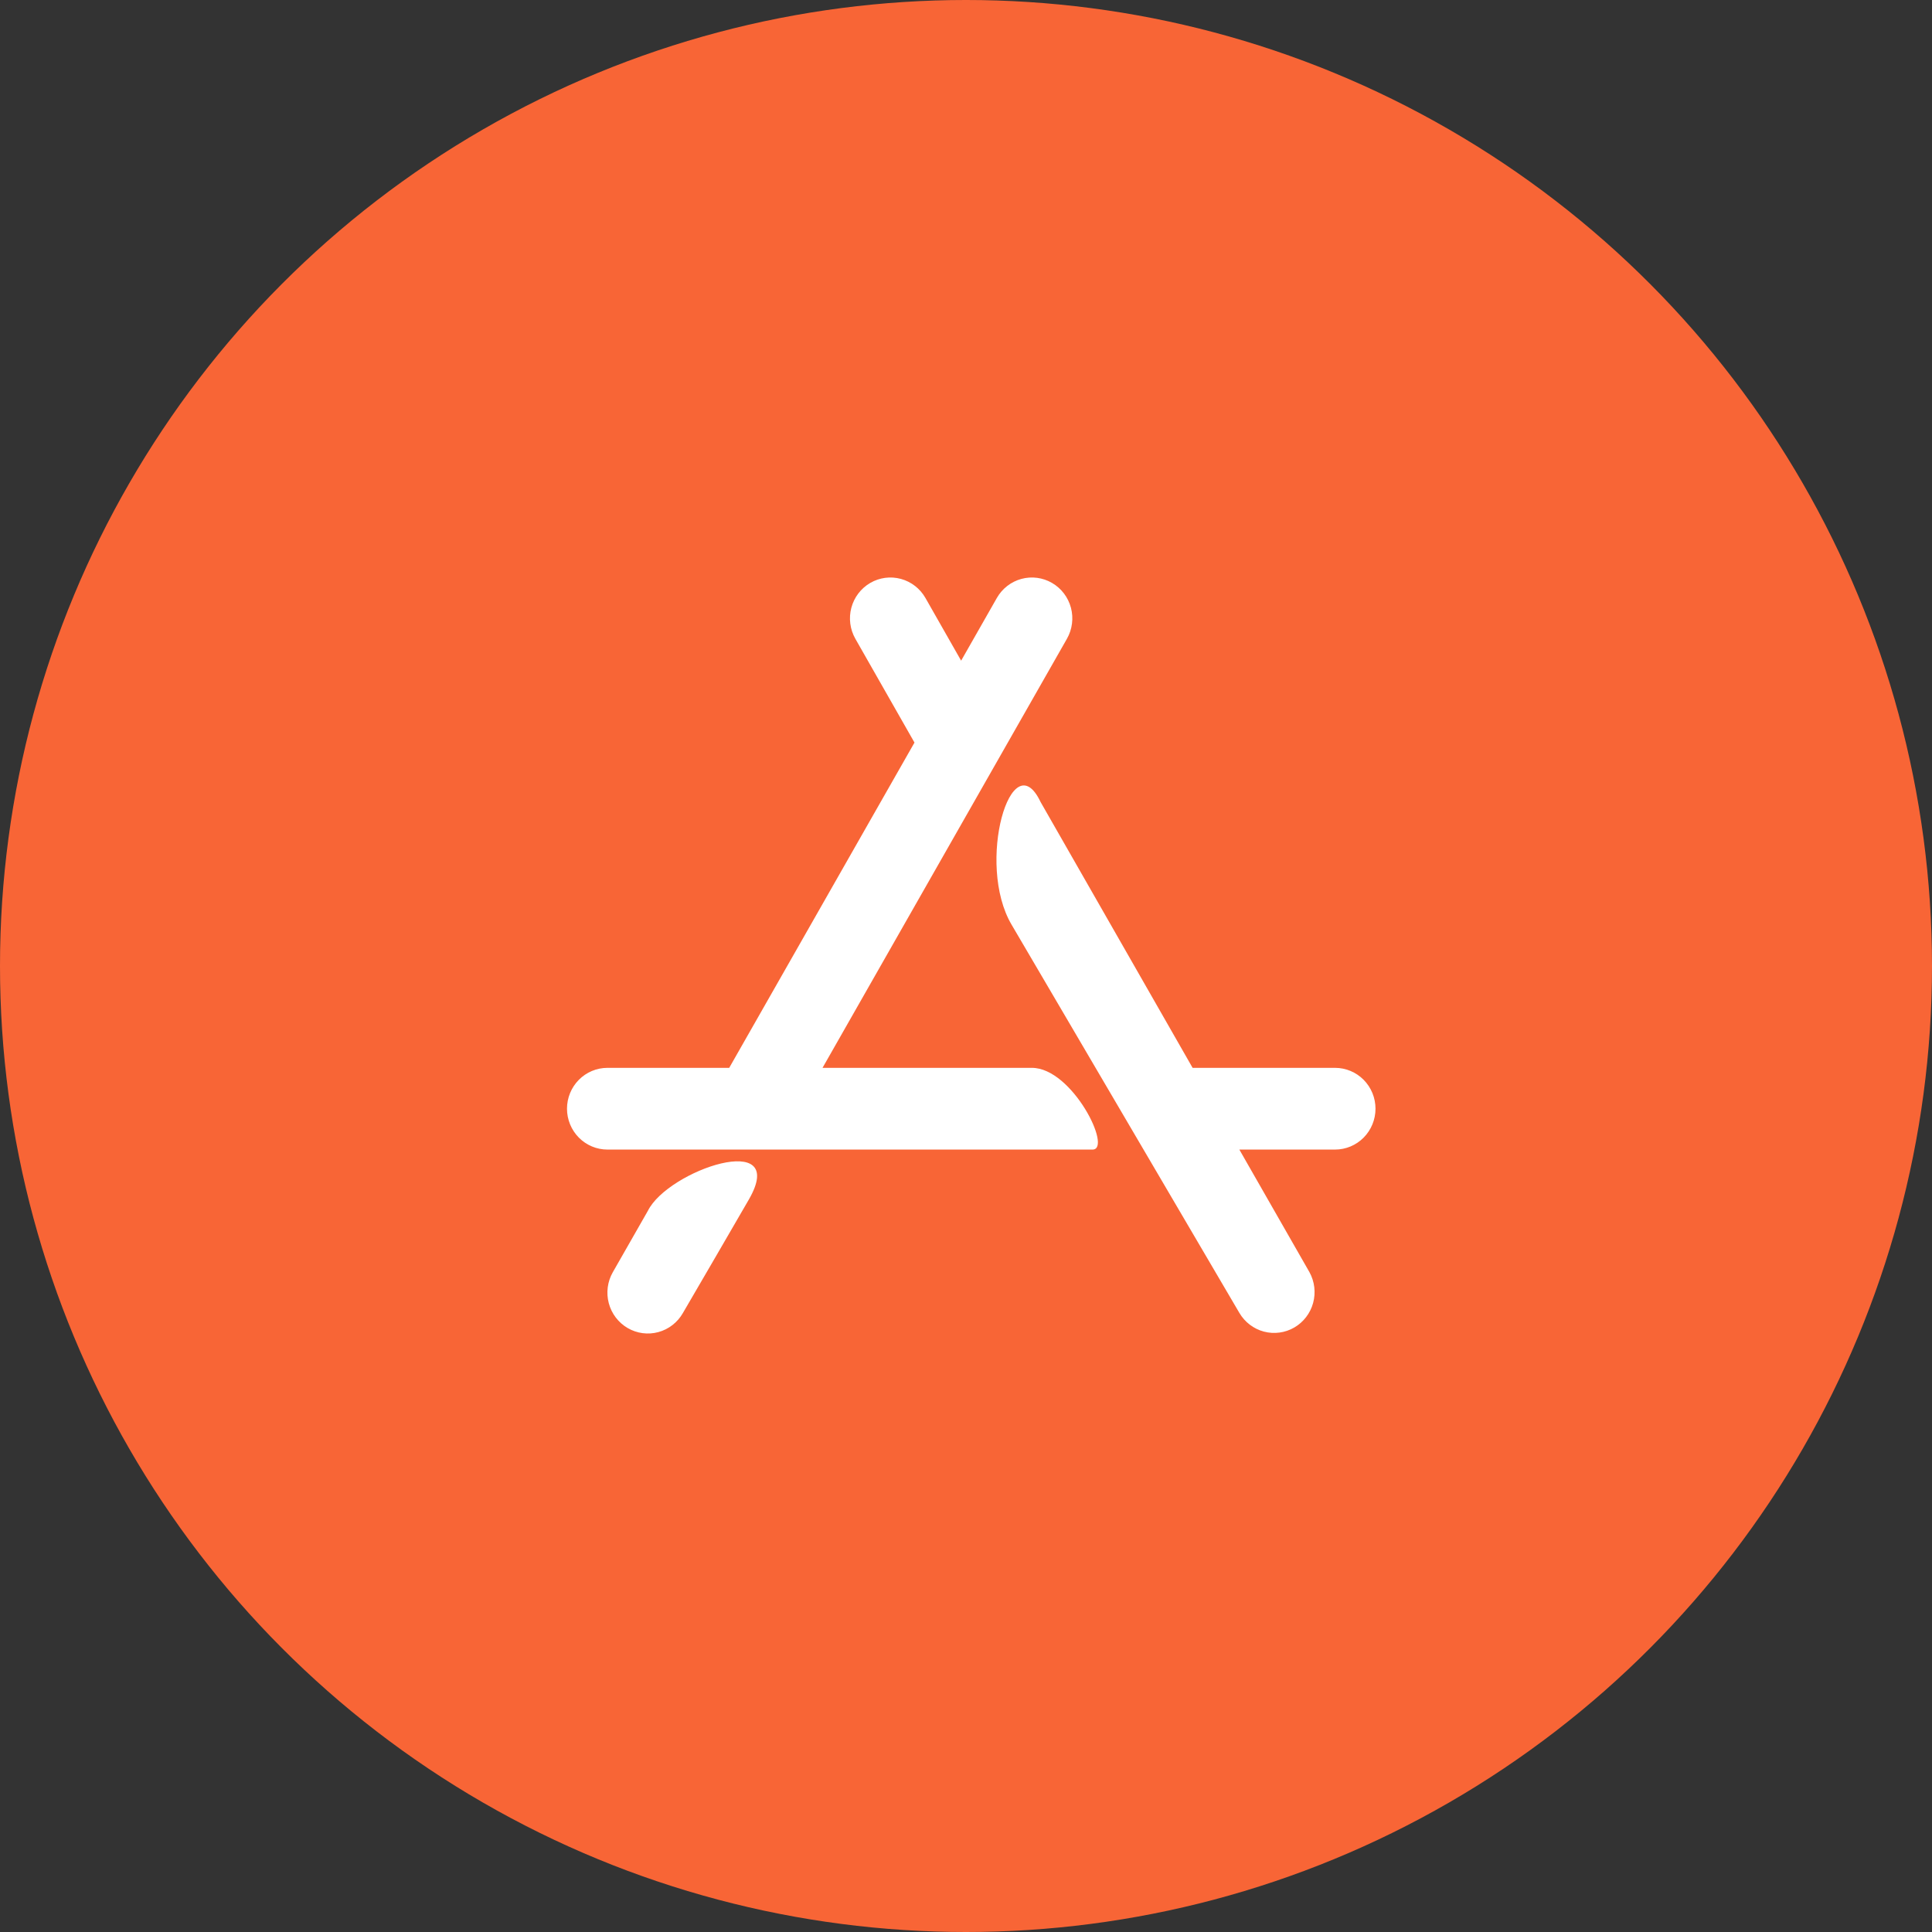 <?xml version="1.0" encoding="UTF-8"?> <svg xmlns="http://www.w3.org/2000/svg" width="184" height="184" viewBox="0 0 184 184" fill="none"><rect x="0" y="0" width="184" height="184" fill="#333333" stroke="none"/> <circle cx="92" cy="92" r="92" fill="#F86536"></circle> <path d="M57.85 109.483C56.829 109.483 55.85 109.073 55.128 108.343C54.406 107.613 54 106.623 54 105.591C54 104.559 54.406 103.569 55.128 102.84C55.85 102.11 56.829 101.7 57.85 101.7H98.275C102.125 101.7 105.975 109.483 104.05 109.483H57.85ZM111.75 109.483C110.729 109.483 109.75 109.073 109.028 108.343C108.306 107.613 107.9 106.623 107.9 105.591C107.9 104.559 108.306 103.569 109.028 102.84C109.75 102.11 110.729 101.7 111.75 101.7H127.15C128.171 101.7 129.15 102.11 129.872 102.84C130.594 103.569 131 104.559 131 105.591C131 106.623 130.594 107.613 129.872 108.343C129.15 109.073 128.171 109.483 127.15 109.483H111.75ZM94.937 56.951C95.447 56.056 96.287 55.403 97.273 55.134C98.259 54.865 99.311 55.004 100.196 55.519C101.081 56.034 101.728 56.883 101.994 57.88C102.259 58.877 102.122 59.94 101.613 60.835L75.021 107.518C74.769 107.961 74.433 108.349 74.032 108.661C73.632 108.973 73.174 109.202 72.686 109.335C72.198 109.468 71.689 109.503 71.187 109.437C70.686 109.371 70.202 109.206 69.764 108.952C69.326 108.697 68.941 108.357 68.632 107.952C68.324 107.548 68.097 107.085 67.966 106.592C67.834 106.098 67.8 105.583 67.865 105.077C67.93 104.57 68.093 104.081 68.345 103.638L94.937 56.951ZM61.7 115.32C63.625 111.429 75.175 107.537 71.325 114.231C69.236 117.841 67.14 121.447 65.038 125.049C64.528 125.944 63.688 126.597 62.702 126.866C61.716 127.135 60.664 126.996 59.779 126.481C58.894 125.966 58.247 125.117 57.981 124.12C57.716 123.123 57.852 122.06 58.362 121.165L61.7 115.32ZM81.462 60.835C80.953 59.94 80.816 58.877 81.081 57.88C81.347 56.883 81.994 56.034 82.879 55.519C83.764 55.004 84.816 54.865 85.802 55.134C86.788 55.403 87.628 56.056 88.138 56.951L94.849 68.739C95.109 69.182 95.279 69.673 95.35 70.183C95.421 70.693 95.391 71.213 95.262 71.712C95.133 72.21 94.907 72.678 94.598 73.087C94.288 73.497 93.901 73.84 93.459 74.097C93.017 74.355 92.529 74.521 92.024 74.586C91.518 74.651 91.004 74.613 90.513 74.476C90.021 74.339 89.562 74.104 89.161 73.786C88.76 73.468 88.425 73.072 88.176 72.622L81.462 60.835ZM96.35 88.079C92.893 82.242 96.35 70.567 99.107 76.389L124.709 121.157C125.203 122.051 125.328 123.105 125.059 124.091C124.789 125.077 124.146 125.916 123.269 126.427C122.392 126.937 121.351 127.078 120.372 126.819C119.393 126.56 118.554 125.921 118.037 125.041L96.35 88.079Z" fill="white"></path> </svg> 